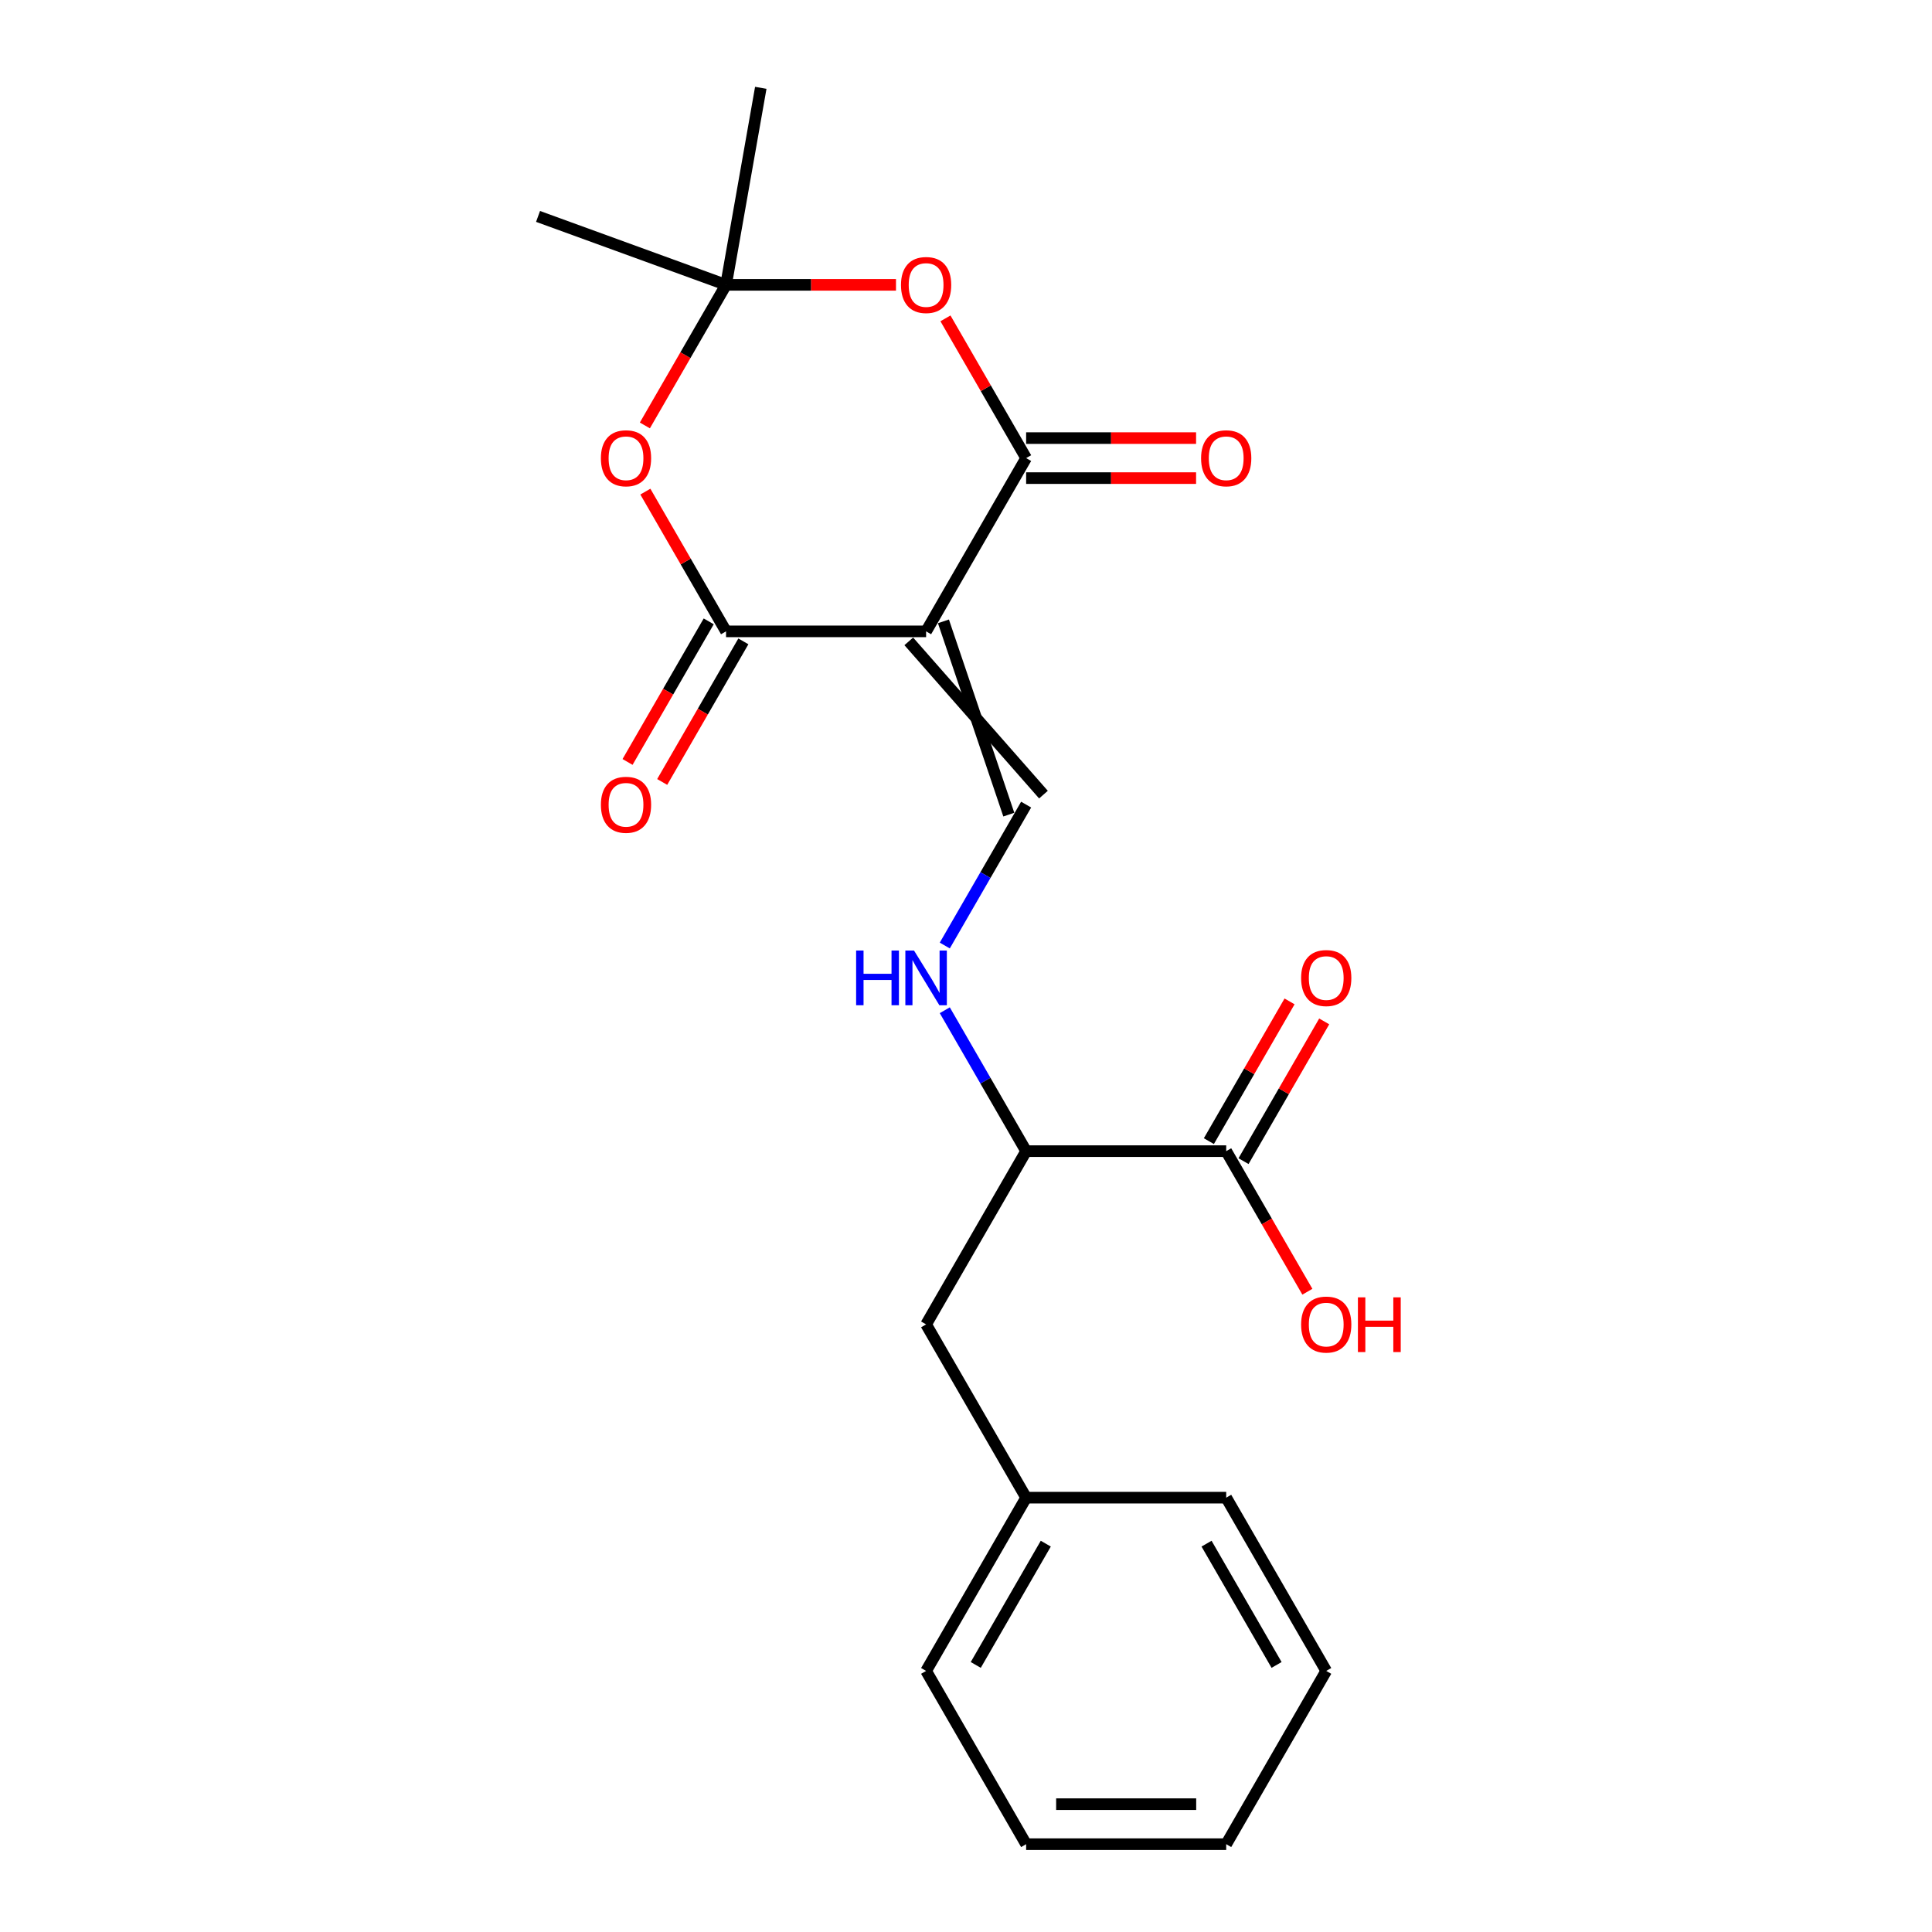 <?xml version='1.0' encoding='iso-8859-1'?>
<svg version='1.1' baseProfile='full'
              xmlns='http://www.w3.org/2000/svg'
                      xmlns:rdkit='http://www.rdkit.org/xml'
                      xmlns:xlink='http://www.w3.org/1999/xlink'
                  xml:space='preserve'
width='1000px' height='1000px' viewBox='0 0 1000 1000'>
<!-- END OF HEADER -->
<rect style='opacity:1.0;fill:#FFFFFF;stroke:none' width='1000' height='1000' x='0' y='0'> </rect>
<path class='bond-0' d='M 479.35,326.792 L 531.126,237.113' style='fill:none;fill-rule:evenodd;stroke:#000000;stroke-width:6px;stroke-linecap:butt;stroke-linejoin:miter;stroke-opacity:1' />
<path class='bond-1' d='M 479.35,326.792 L 375.798,326.792' style='fill:none;fill-rule:evenodd;stroke:#000000;stroke-width:6px;stroke-linecap:butt;stroke-linejoin:miter;stroke-opacity:1' />
<path class='bond-5' d='M 470.382,331.97 L 540.094,411.293' style='fill:none;fill-rule:evenodd;stroke:#000000;stroke-width:6px;stroke-linecap:butt;stroke-linejoin:miter;stroke-opacity:1' />
<path class='bond-5' d='M 488.318,321.614 L 522.159,421.649' style='fill:none;fill-rule:evenodd;stroke:#000000;stroke-width:6px;stroke-linecap:butt;stroke-linejoin:miter;stroke-opacity:1' />
<path class='bond-3' d='M 531.126,237.113 L 510.247,200.948' style='fill:none;fill-rule:evenodd;stroke:#000000;stroke-width:6px;stroke-linecap:butt;stroke-linejoin:miter;stroke-opacity:1' />
<path class='bond-3' d='M 510.247,200.948 L 489.367,164.783' style='fill:none;fill-rule:evenodd;stroke:#FF0000;stroke-width:6px;stroke-linecap:butt;stroke-linejoin:miter;stroke-opacity:1' />
<path class='bond-10' d='M 531.126,247.468 L 575.108,247.468' style='fill:none;fill-rule:evenodd;stroke:#000000;stroke-width:6px;stroke-linecap:butt;stroke-linejoin:miter;stroke-opacity:1' />
<path class='bond-10' d='M 575.108,247.468 L 619.09,247.468' style='fill:none;fill-rule:evenodd;stroke:#FF0000;stroke-width:6px;stroke-linecap:butt;stroke-linejoin:miter;stroke-opacity:1' />
<path class='bond-10' d='M 531.126,226.758 L 575.108,226.758' style='fill:none;fill-rule:evenodd;stroke:#000000;stroke-width:6px;stroke-linecap:butt;stroke-linejoin:miter;stroke-opacity:1' />
<path class='bond-10' d='M 575.108,226.758 L 619.09,226.758' style='fill:none;fill-rule:evenodd;stroke:#FF0000;stroke-width:6px;stroke-linecap:butt;stroke-linejoin:miter;stroke-opacity:1' />
<path class='bond-2' d='M 375.798,326.792 L 354.918,290.627' style='fill:none;fill-rule:evenodd;stroke:#000000;stroke-width:6px;stroke-linecap:butt;stroke-linejoin:miter;stroke-opacity:1' />
<path class='bond-2' d='M 354.918,290.627 L 334.038,254.462' style='fill:none;fill-rule:evenodd;stroke:#FF0000;stroke-width:6px;stroke-linecap:butt;stroke-linejoin:miter;stroke-opacity:1' />
<path class='bond-9' d='M 366.83,321.614 L 345.823,357.999' style='fill:none;fill-rule:evenodd;stroke:#000000;stroke-width:6px;stroke-linecap:butt;stroke-linejoin:miter;stroke-opacity:1' />
<path class='bond-9' d='M 345.823,357.999 L 324.816,394.385' style='fill:none;fill-rule:evenodd;stroke:#FF0000;stroke-width:6px;stroke-linecap:butt;stroke-linejoin:miter;stroke-opacity:1' />
<path class='bond-9' d='M 384.766,331.97 L 363.759,368.355' style='fill:none;fill-rule:evenodd;stroke:#000000;stroke-width:6px;stroke-linecap:butt;stroke-linejoin:miter;stroke-opacity:1' />
<path class='bond-9' d='M 363.759,368.355 L 342.752,404.74' style='fill:none;fill-rule:evenodd;stroke:#FF0000;stroke-width:6px;stroke-linecap:butt;stroke-linejoin:miter;stroke-opacity:1' />
<path class='bond-4' d='M 333.784,220.204 L 354.791,183.819' style='fill:none;fill-rule:evenodd;stroke:#FF0000;stroke-width:6px;stroke-linecap:butt;stroke-linejoin:miter;stroke-opacity:1' />
<path class='bond-4' d='M 354.791,183.819 L 375.798,147.434' style='fill:none;fill-rule:evenodd;stroke:#000000;stroke-width:6px;stroke-linecap:butt;stroke-linejoin:miter;stroke-opacity:1' />
<path class='bond-22' d='M 463.761,147.434 L 419.78,147.434' style='fill:none;fill-rule:evenodd;stroke:#FF0000;stroke-width:6px;stroke-linecap:butt;stroke-linejoin:miter;stroke-opacity:1' />
<path class='bond-22' d='M 419.78,147.434 L 375.798,147.434' style='fill:none;fill-rule:evenodd;stroke:#000000;stroke-width:6px;stroke-linecap:butt;stroke-linejoin:miter;stroke-opacity:1' />
<path class='bond-15' d='M 375.798,147.434 L 278.49,112.017' style='fill:none;fill-rule:evenodd;stroke:#000000;stroke-width:6px;stroke-linecap:butt;stroke-linejoin:miter;stroke-opacity:1' />
<path class='bond-16' d='M 375.798,147.434 L 393.779,45.455' style='fill:none;fill-rule:evenodd;stroke:#000000;stroke-width:6px;stroke-linecap:butt;stroke-linejoin:miter;stroke-opacity:1' />
<path class='bond-6' d='M 531.126,416.471 L 510.073,452.936' style='fill:none;fill-rule:evenodd;stroke:#000000;stroke-width:6px;stroke-linecap:butt;stroke-linejoin:miter;stroke-opacity:1' />
<path class='bond-6' d='M 510.073,452.936 L 489.02,489.401' style='fill:none;fill-rule:evenodd;stroke:#0000FF;stroke-width:6px;stroke-linecap:butt;stroke-linejoin:miter;stroke-opacity:1' />
<path class='bond-8' d='M 489.02,522.899 L 510.073,559.364' style='fill:none;fill-rule:evenodd;stroke:#0000FF;stroke-width:6px;stroke-linecap:butt;stroke-linejoin:miter;stroke-opacity:1' />
<path class='bond-8' d='M 510.073,559.364 L 531.126,595.829' style='fill:none;fill-rule:evenodd;stroke:#000000;stroke-width:6px;stroke-linecap:butt;stroke-linejoin:miter;stroke-opacity:1' />
<path class='bond-7' d='M 634.679,595.829 L 531.126,595.829' style='fill:none;fill-rule:evenodd;stroke:#000000;stroke-width:6px;stroke-linecap:butt;stroke-linejoin:miter;stroke-opacity:1' />
<path class='bond-11' d='M 643.647,601.007 L 664.527,564.842' style='fill:none;fill-rule:evenodd;stroke:#000000;stroke-width:6px;stroke-linecap:butt;stroke-linejoin:miter;stroke-opacity:1' />
<path class='bond-11' d='M 664.527,564.842 L 685.407,528.677' style='fill:none;fill-rule:evenodd;stroke:#FF0000;stroke-width:6px;stroke-linecap:butt;stroke-linejoin:miter;stroke-opacity:1' />
<path class='bond-11' d='M 625.711,590.652 L 646.591,554.486' style='fill:none;fill-rule:evenodd;stroke:#000000;stroke-width:6px;stroke-linecap:butt;stroke-linejoin:miter;stroke-opacity:1' />
<path class='bond-11' d='M 646.591,554.486 L 667.471,518.321' style='fill:none;fill-rule:evenodd;stroke:#FF0000;stroke-width:6px;stroke-linecap:butt;stroke-linejoin:miter;stroke-opacity:1' />
<path class='bond-13' d='M 634.679,595.829 L 655.686,632.214' style='fill:none;fill-rule:evenodd;stroke:#000000;stroke-width:6px;stroke-linecap:butt;stroke-linejoin:miter;stroke-opacity:1' />
<path class='bond-13' d='M 655.686,632.214 L 676.693,668.599' style='fill:none;fill-rule:evenodd;stroke:#FF0000;stroke-width:6px;stroke-linecap:butt;stroke-linejoin:miter;stroke-opacity:1' />
<path class='bond-12' d='M 531.126,595.829 L 479.35,685.508' style='fill:none;fill-rule:evenodd;stroke:#000000;stroke-width:6px;stroke-linecap:butt;stroke-linejoin:miter;stroke-opacity:1' />
<path class='bond-14' d='M 479.35,685.508 L 531.126,775.187' style='fill:none;fill-rule:evenodd;stroke:#000000;stroke-width:6px;stroke-linecap:butt;stroke-linejoin:miter;stroke-opacity:1' />
<path class='bond-17' d='M 531.126,775.187 L 479.35,864.866' style='fill:none;fill-rule:evenodd;stroke:#000000;stroke-width:6px;stroke-linecap:butt;stroke-linejoin:miter;stroke-opacity:1' />
<path class='bond-17' d='M 541.296,798.994 L 505.052,861.77' style='fill:none;fill-rule:evenodd;stroke:#000000;stroke-width:6px;stroke-linecap:butt;stroke-linejoin:miter;stroke-opacity:1' />
<path class='bond-18' d='M 531.126,775.187 L 634.679,775.187' style='fill:none;fill-rule:evenodd;stroke:#000000;stroke-width:6px;stroke-linecap:butt;stroke-linejoin:miter;stroke-opacity:1' />
<path class='bond-20' d='M 479.35,864.866 L 531.126,954.545' style='fill:none;fill-rule:evenodd;stroke:#000000;stroke-width:6px;stroke-linecap:butt;stroke-linejoin:miter;stroke-opacity:1' />
<path class='bond-19' d='M 634.679,775.187 L 686.455,864.866' style='fill:none;fill-rule:evenodd;stroke:#000000;stroke-width:6px;stroke-linecap:butt;stroke-linejoin:miter;stroke-opacity:1' />
<path class='bond-19' d='M 624.51,798.994 L 660.753,861.77' style='fill:none;fill-rule:evenodd;stroke:#000000;stroke-width:6px;stroke-linecap:butt;stroke-linejoin:miter;stroke-opacity:1' />
<path class='bond-21' d='M 686.455,864.866 L 634.679,954.545' style='fill:none;fill-rule:evenodd;stroke:#000000;stroke-width:6px;stroke-linecap:butt;stroke-linejoin:miter;stroke-opacity:1' />
<path class='bond-23' d='M 531.126,954.545 L 634.679,954.545' style='fill:none;fill-rule:evenodd;stroke:#000000;stroke-width:6px;stroke-linecap:butt;stroke-linejoin:miter;stroke-opacity:1' />
<path class='bond-23' d='M 546.659,933.835 L 619.146,933.835' style='fill:none;fill-rule:evenodd;stroke:#000000;stroke-width:6px;stroke-linecap:butt;stroke-linejoin:miter;stroke-opacity:1' />
<path  class='atom-3' d='M 311.022 237.193
Q 311.022 230.393, 314.382 226.593
Q 317.742 222.793, 324.022 222.793
Q 330.302 222.793, 333.662 226.593
Q 337.022 230.393, 337.022 237.193
Q 337.022 244.073, 333.622 247.993
Q 330.222 251.873, 324.022 251.873
Q 317.782 251.873, 314.382 247.993
Q 311.022 244.113, 311.022 237.193
M 324.022 248.673
Q 328.342 248.673, 330.662 245.793
Q 333.022 242.873, 333.022 237.193
Q 333.022 231.633, 330.662 228.833
Q 328.342 225.993, 324.022 225.993
Q 319.702 225.993, 317.342 228.793
Q 315.022 231.593, 315.022 237.193
Q 315.022 242.913, 317.342 245.793
Q 319.702 248.673, 324.022 248.673
' fill='#FF0000'/>
<path  class='atom-4' d='M 466.35 147.514
Q 466.35 140.714, 469.71 136.914
Q 473.07 133.114, 479.35 133.114
Q 485.63 133.114, 488.99 136.914
Q 492.35 140.714, 492.35 147.514
Q 492.35 154.394, 488.95 158.314
Q 485.55 162.194, 479.35 162.194
Q 473.11 162.194, 469.71 158.314
Q 466.35 154.434, 466.35 147.514
M 479.35 158.994
Q 483.67 158.994, 485.99 156.114
Q 488.35 153.194, 488.35 147.514
Q 488.35 141.954, 485.99 139.154
Q 483.67 136.314, 479.35 136.314
Q 475.03 136.314, 472.67 139.114
Q 470.35 141.914, 470.35 147.514
Q 470.35 153.234, 472.67 156.114
Q 475.03 158.994, 479.35 158.994
' fill='#FF0000'/>
<path  class='atom-7' d='M 443.13 491.99
L 446.97 491.99
L 446.97 504.03
L 461.45 504.03
L 461.45 491.99
L 465.29 491.99
L 465.29 520.31
L 461.45 520.31
L 461.45 507.23
L 446.97 507.23
L 446.97 520.31
L 443.13 520.31
L 443.13 491.99
' fill='#0000FF'/>
<path  class='atom-7' d='M 473.09 491.99
L 482.37 506.99
Q 483.29 508.47, 484.77 511.15
Q 486.25 513.83, 486.33 513.99
L 486.33 491.99
L 490.09 491.99
L 490.09 520.31
L 486.21 520.31
L 476.25 503.91
Q 475.09 501.99, 473.85 499.79
Q 472.65 497.59, 472.29 496.91
L 472.29 520.31
L 468.61 520.31
L 468.61 491.99
L 473.09 491.99
' fill='#0000FF'/>
<path  class='atom-10' d='M 311.022 416.551
Q 311.022 409.751, 314.382 405.951
Q 317.742 402.151, 324.022 402.151
Q 330.302 402.151, 333.662 405.951
Q 337.022 409.751, 337.022 416.551
Q 337.022 423.431, 333.622 427.351
Q 330.222 431.231, 324.022 431.231
Q 317.782 431.231, 314.382 427.351
Q 311.022 423.471, 311.022 416.551
M 324.022 428.031
Q 328.342 428.031, 330.662 425.151
Q 333.022 422.231, 333.022 416.551
Q 333.022 410.991, 330.662 408.191
Q 328.342 405.351, 324.022 405.351
Q 319.702 405.351, 317.342 408.151
Q 315.022 410.951, 315.022 416.551
Q 315.022 422.271, 317.342 425.151
Q 319.702 428.031, 324.022 428.031
' fill='#FF0000'/>
<path  class='atom-11' d='M 621.679 237.193
Q 621.679 230.393, 625.039 226.593
Q 628.399 222.793, 634.679 222.793
Q 640.959 222.793, 644.319 226.593
Q 647.679 230.393, 647.679 237.193
Q 647.679 244.073, 644.279 247.993
Q 640.879 251.873, 634.679 251.873
Q 628.439 251.873, 625.039 247.993
Q 621.679 244.113, 621.679 237.193
M 634.679 248.673
Q 638.999 248.673, 641.319 245.793
Q 643.679 242.873, 643.679 237.193
Q 643.679 231.633, 641.319 228.833
Q 638.999 225.993, 634.679 225.993
Q 630.359 225.993, 627.999 228.793
Q 625.679 231.593, 625.679 237.193
Q 625.679 242.913, 627.999 245.793
Q 630.359 248.673, 634.679 248.673
' fill='#FF0000'/>
<path  class='atom-12' d='M 673.455 506.23
Q 673.455 499.43, 676.815 495.63
Q 680.175 491.83, 686.455 491.83
Q 692.735 491.83, 696.095 495.63
Q 699.455 499.43, 699.455 506.23
Q 699.455 513.11, 696.055 517.03
Q 692.655 520.91, 686.455 520.91
Q 680.215 520.91, 676.815 517.03
Q 673.455 513.15, 673.455 506.23
M 686.455 517.71
Q 690.775 517.71, 693.095 514.83
Q 695.455 511.91, 695.455 506.23
Q 695.455 500.67, 693.095 497.87
Q 690.775 495.03, 686.455 495.03
Q 682.135 495.03, 679.775 497.83
Q 677.455 500.63, 677.455 506.23
Q 677.455 511.95, 679.775 514.83
Q 682.135 517.71, 686.455 517.71
' fill='#FF0000'/>
<path  class='atom-14' d='M 673.455 685.588
Q 673.455 678.788, 676.815 674.988
Q 680.175 671.188, 686.455 671.188
Q 692.735 671.188, 696.095 674.988
Q 699.455 678.788, 699.455 685.588
Q 699.455 692.468, 696.055 696.388
Q 692.655 700.268, 686.455 700.268
Q 680.215 700.268, 676.815 696.388
Q 673.455 692.508, 673.455 685.588
M 686.455 697.068
Q 690.775 697.068, 693.095 694.188
Q 695.455 691.268, 695.455 685.588
Q 695.455 680.028, 693.095 677.228
Q 690.775 674.388, 686.455 674.388
Q 682.135 674.388, 679.775 677.188
Q 677.455 679.988, 677.455 685.588
Q 677.455 691.308, 679.775 694.188
Q 682.135 697.068, 686.455 697.068
' fill='#FF0000'/>
<path  class='atom-14' d='M 702.855 671.508
L 706.695 671.508
L 706.695 683.548
L 721.175 683.548
L 721.175 671.508
L 725.015 671.508
L 725.015 699.828
L 721.175 699.828
L 721.175 686.748
L 706.695 686.748
L 706.695 699.828
L 702.855 699.828
L 702.855 671.508
' fill='#FF0000'/>
</svg>
